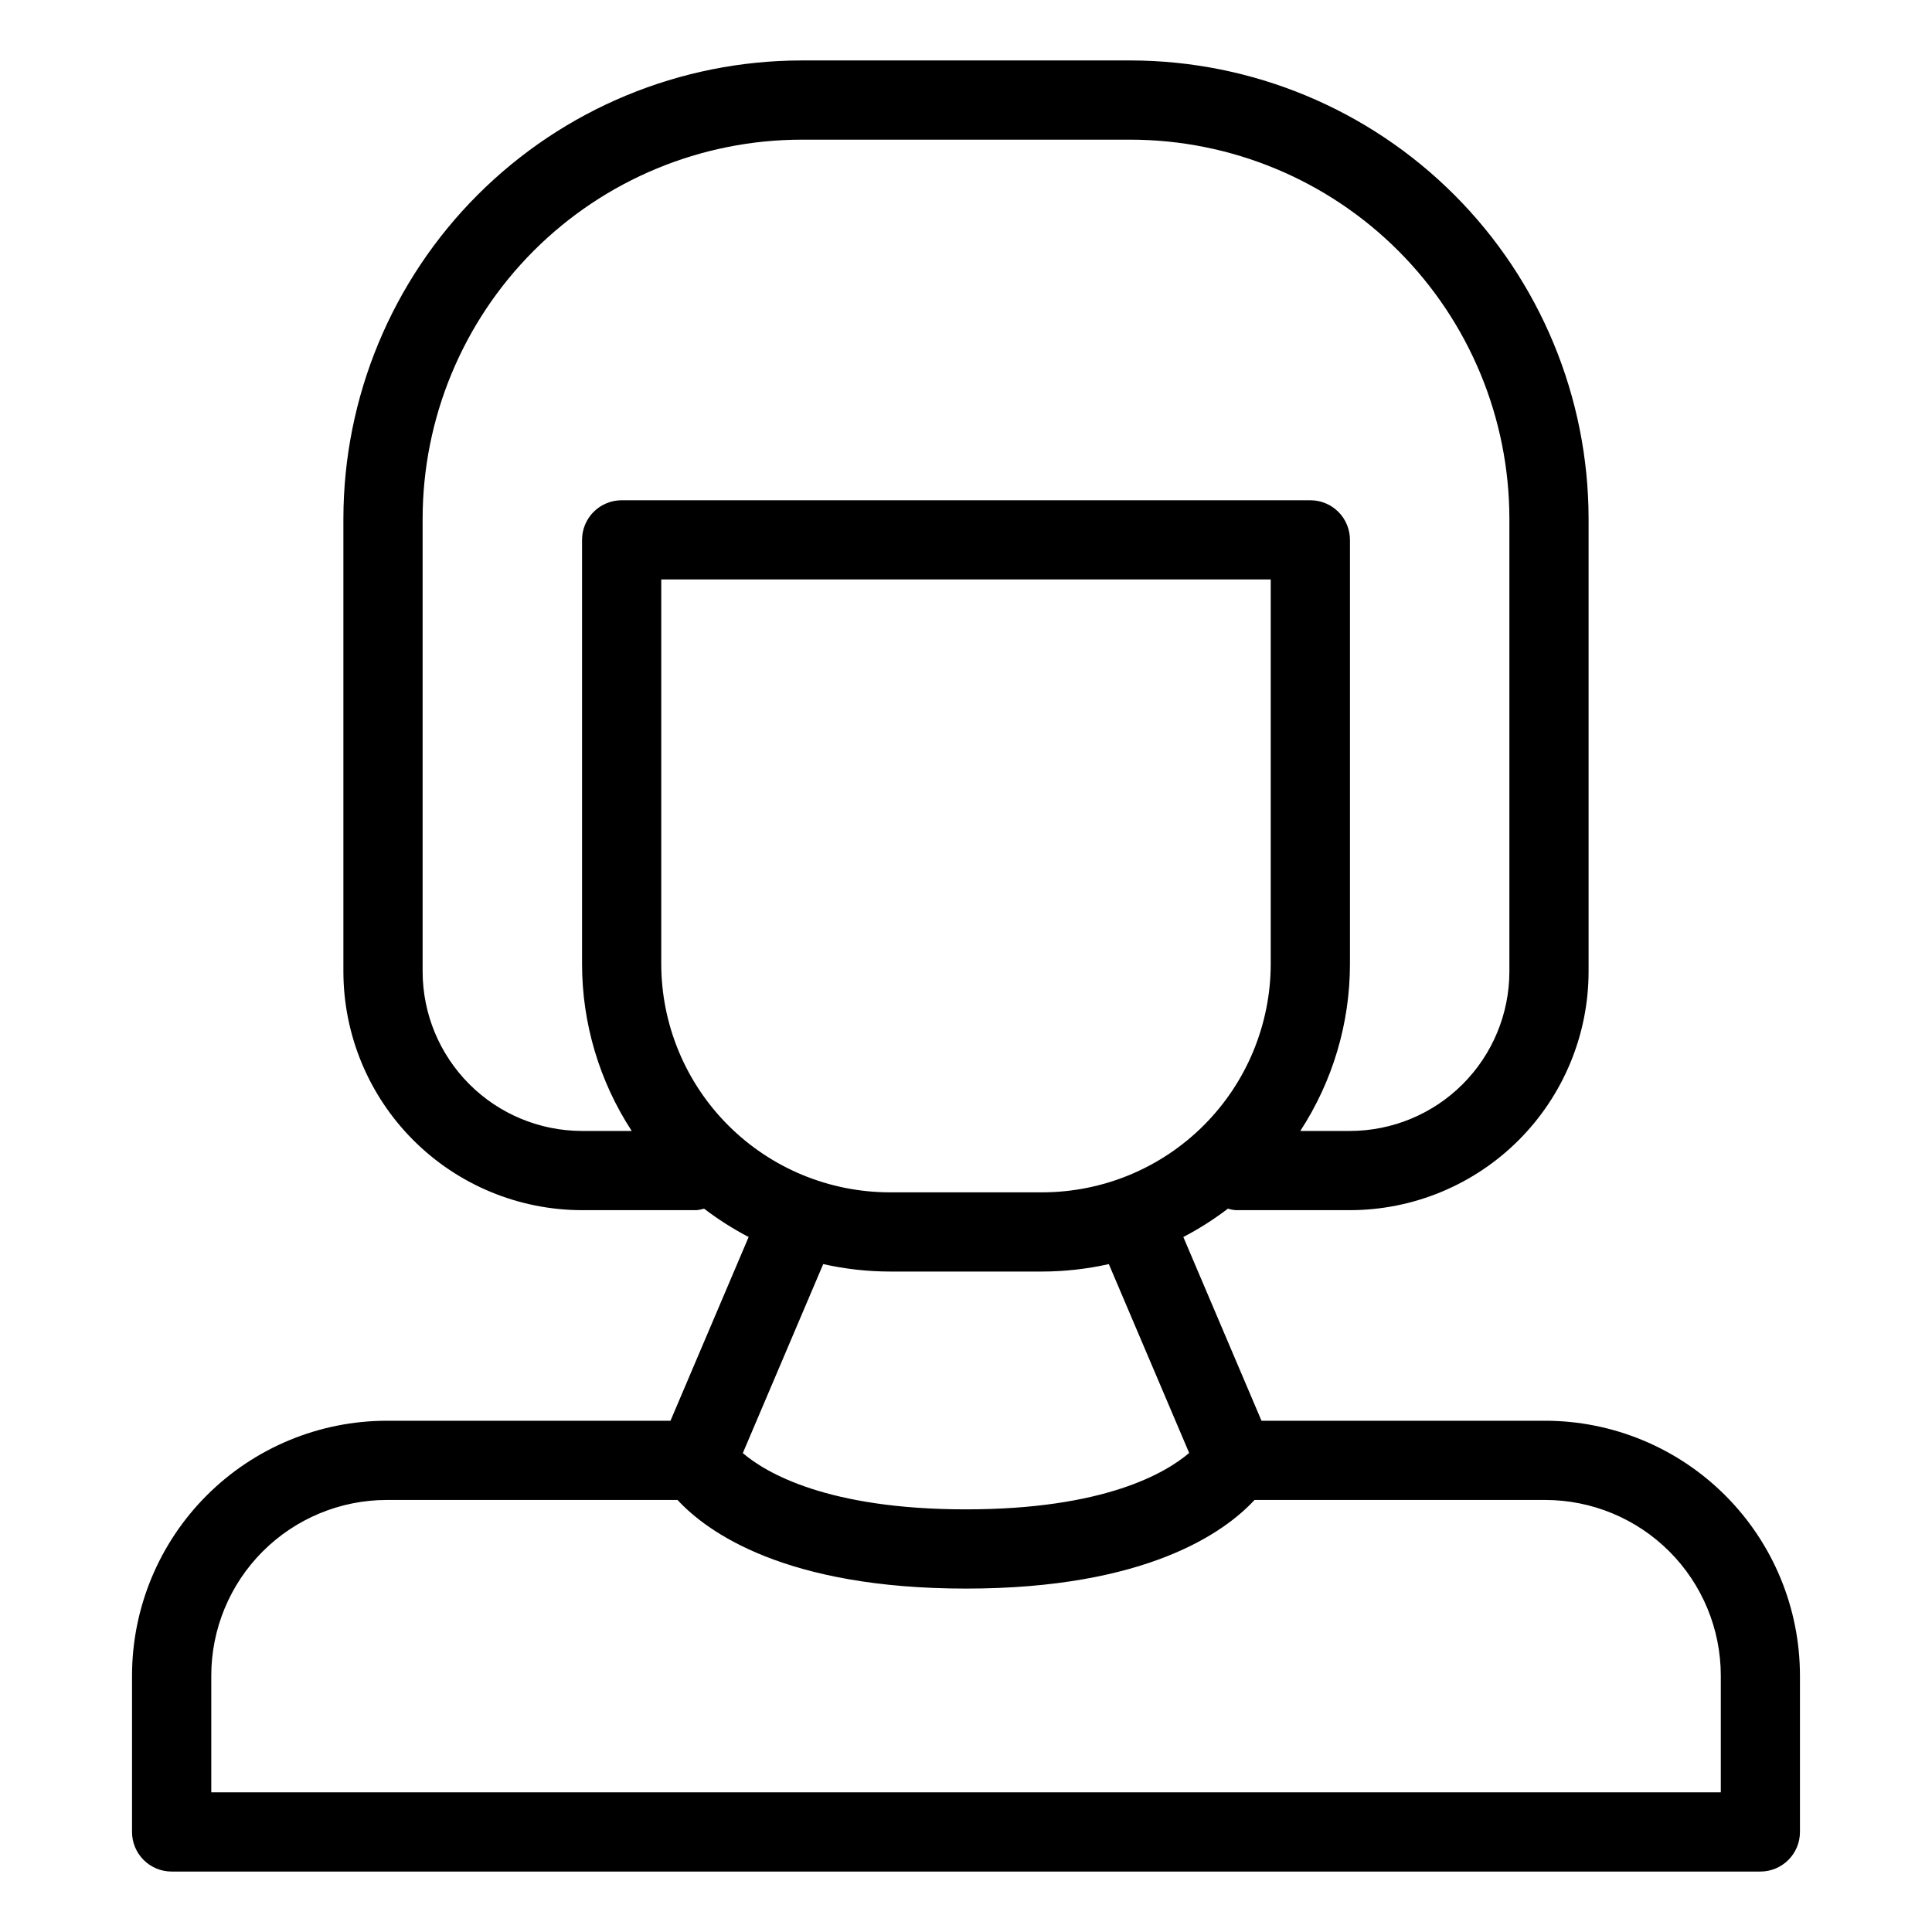 <?xml version="1.0" encoding="UTF-8"?>
<!-- Uploaded to: ICON Repo, www.iconrepo.com, Generator: ICON Repo Mixer Tools -->
<svg fill="#000000" width="800px" height="800px" version="1.1" viewBox="144 144 512 512" xmlns="http://www.w3.org/2000/svg">
 <path d="m189.48 639.98h421.03c2.785 0 5.457-1.105 7.426-3.074s3.074-4.637 3.07-7.422v-41.465c-0.02-17.898-7.137-35.059-19.793-47.715s-29.812-19.773-47.711-19.793h-75.195l-20.711-48.691c4.144-2.16 8.094-4.672 11.809-7.512 0.641 0.199 1.297 0.332 1.965 0.398h30.391c16.762-0.02 32.836-6.684 44.691-18.539 11.852-11.852 18.523-27.926 18.539-44.691v-120.05c-0.035-32.188-12.84-63.047-35.602-85.809-22.762-22.758-53.621-35.562-85.809-35.598h-87.168c-32.188 0.035-63.047 12.84-85.809 35.598-22.762 22.762-35.562 53.621-35.602 85.809v120.05c0.02 16.766 6.688 32.84 18.543 44.691 11.852 11.855 27.926 18.52 44.688 18.539h30.395c0.664-0.066 1.32-0.199 1.961-0.398 3.715 2.84 7.664 5.352 11.809 7.512l-20.711 48.691h-75.195c-17.895 0.02-35.055 7.137-47.711 19.793s-19.773 29.816-19.793 47.715v41.465c0 2.785 1.105 5.453 3.074 7.422s4.637 3.074 7.422 3.074zm210.52-180h-20.227c-16.051-0.02-31.438-6.402-42.785-17.754-11.352-11.348-17.734-26.738-17.75-42.789v-101.88h161.52v101.88c-0.016 16.051-6.398 31.441-17.746 42.789-11.352 11.352-26.738 17.734-42.789 17.754zm-144-58.504v-120.05c0.031-26.621 10.621-52.145 29.445-70.973 18.828-18.824 44.352-29.414 70.973-29.441h87.168c26.621 0.027 52.148 10.617 70.973 29.441 18.824 18.828 29.414 44.352 29.445 70.973v120.05c-0.012 11.199-4.469 21.934-12.387 29.852s-18.656 12.371-29.852 12.387h-13.176c8.594-13.168 13.168-28.555 13.164-44.277v-112.37c0-2.781-1.105-5.453-3.074-7.422s-4.637-3.074-7.422-3.074h-182.51c-2.785 0-5.453 1.105-7.422 3.074s-3.074 4.641-3.074 7.422v112.37c-0.004 15.723 4.574 31.109 13.164 44.277h-13.176c-11.195-0.016-21.934-4.469-29.852-12.387-7.918-7.918-12.371-18.652-12.387-29.852zm106.16 77.523c5.785 1.297 11.695 1.961 17.621 1.973h40.449c5.926-0.012 11.836-0.676 17.621-1.973l21.289 50.043c-6.141 5.269-22.426 14.953-59.133 14.953-36.879 0-53.145-9.777-59.152-14.91zm-162.17 109.02c0.012-12.332 4.918-24.156 13.637-32.875 8.723-8.723 20.543-13.625 32.875-13.641h77.043c7.902 8.531 28.562 23.488 76.461 23.488 47.898 0 68.559-14.957 76.461-23.488h77.047c12.332 0.016 24.152 4.918 32.875 13.641 8.719 8.719 13.625 20.543 13.641 32.875v30.969h-400.04z"/>
</svg>